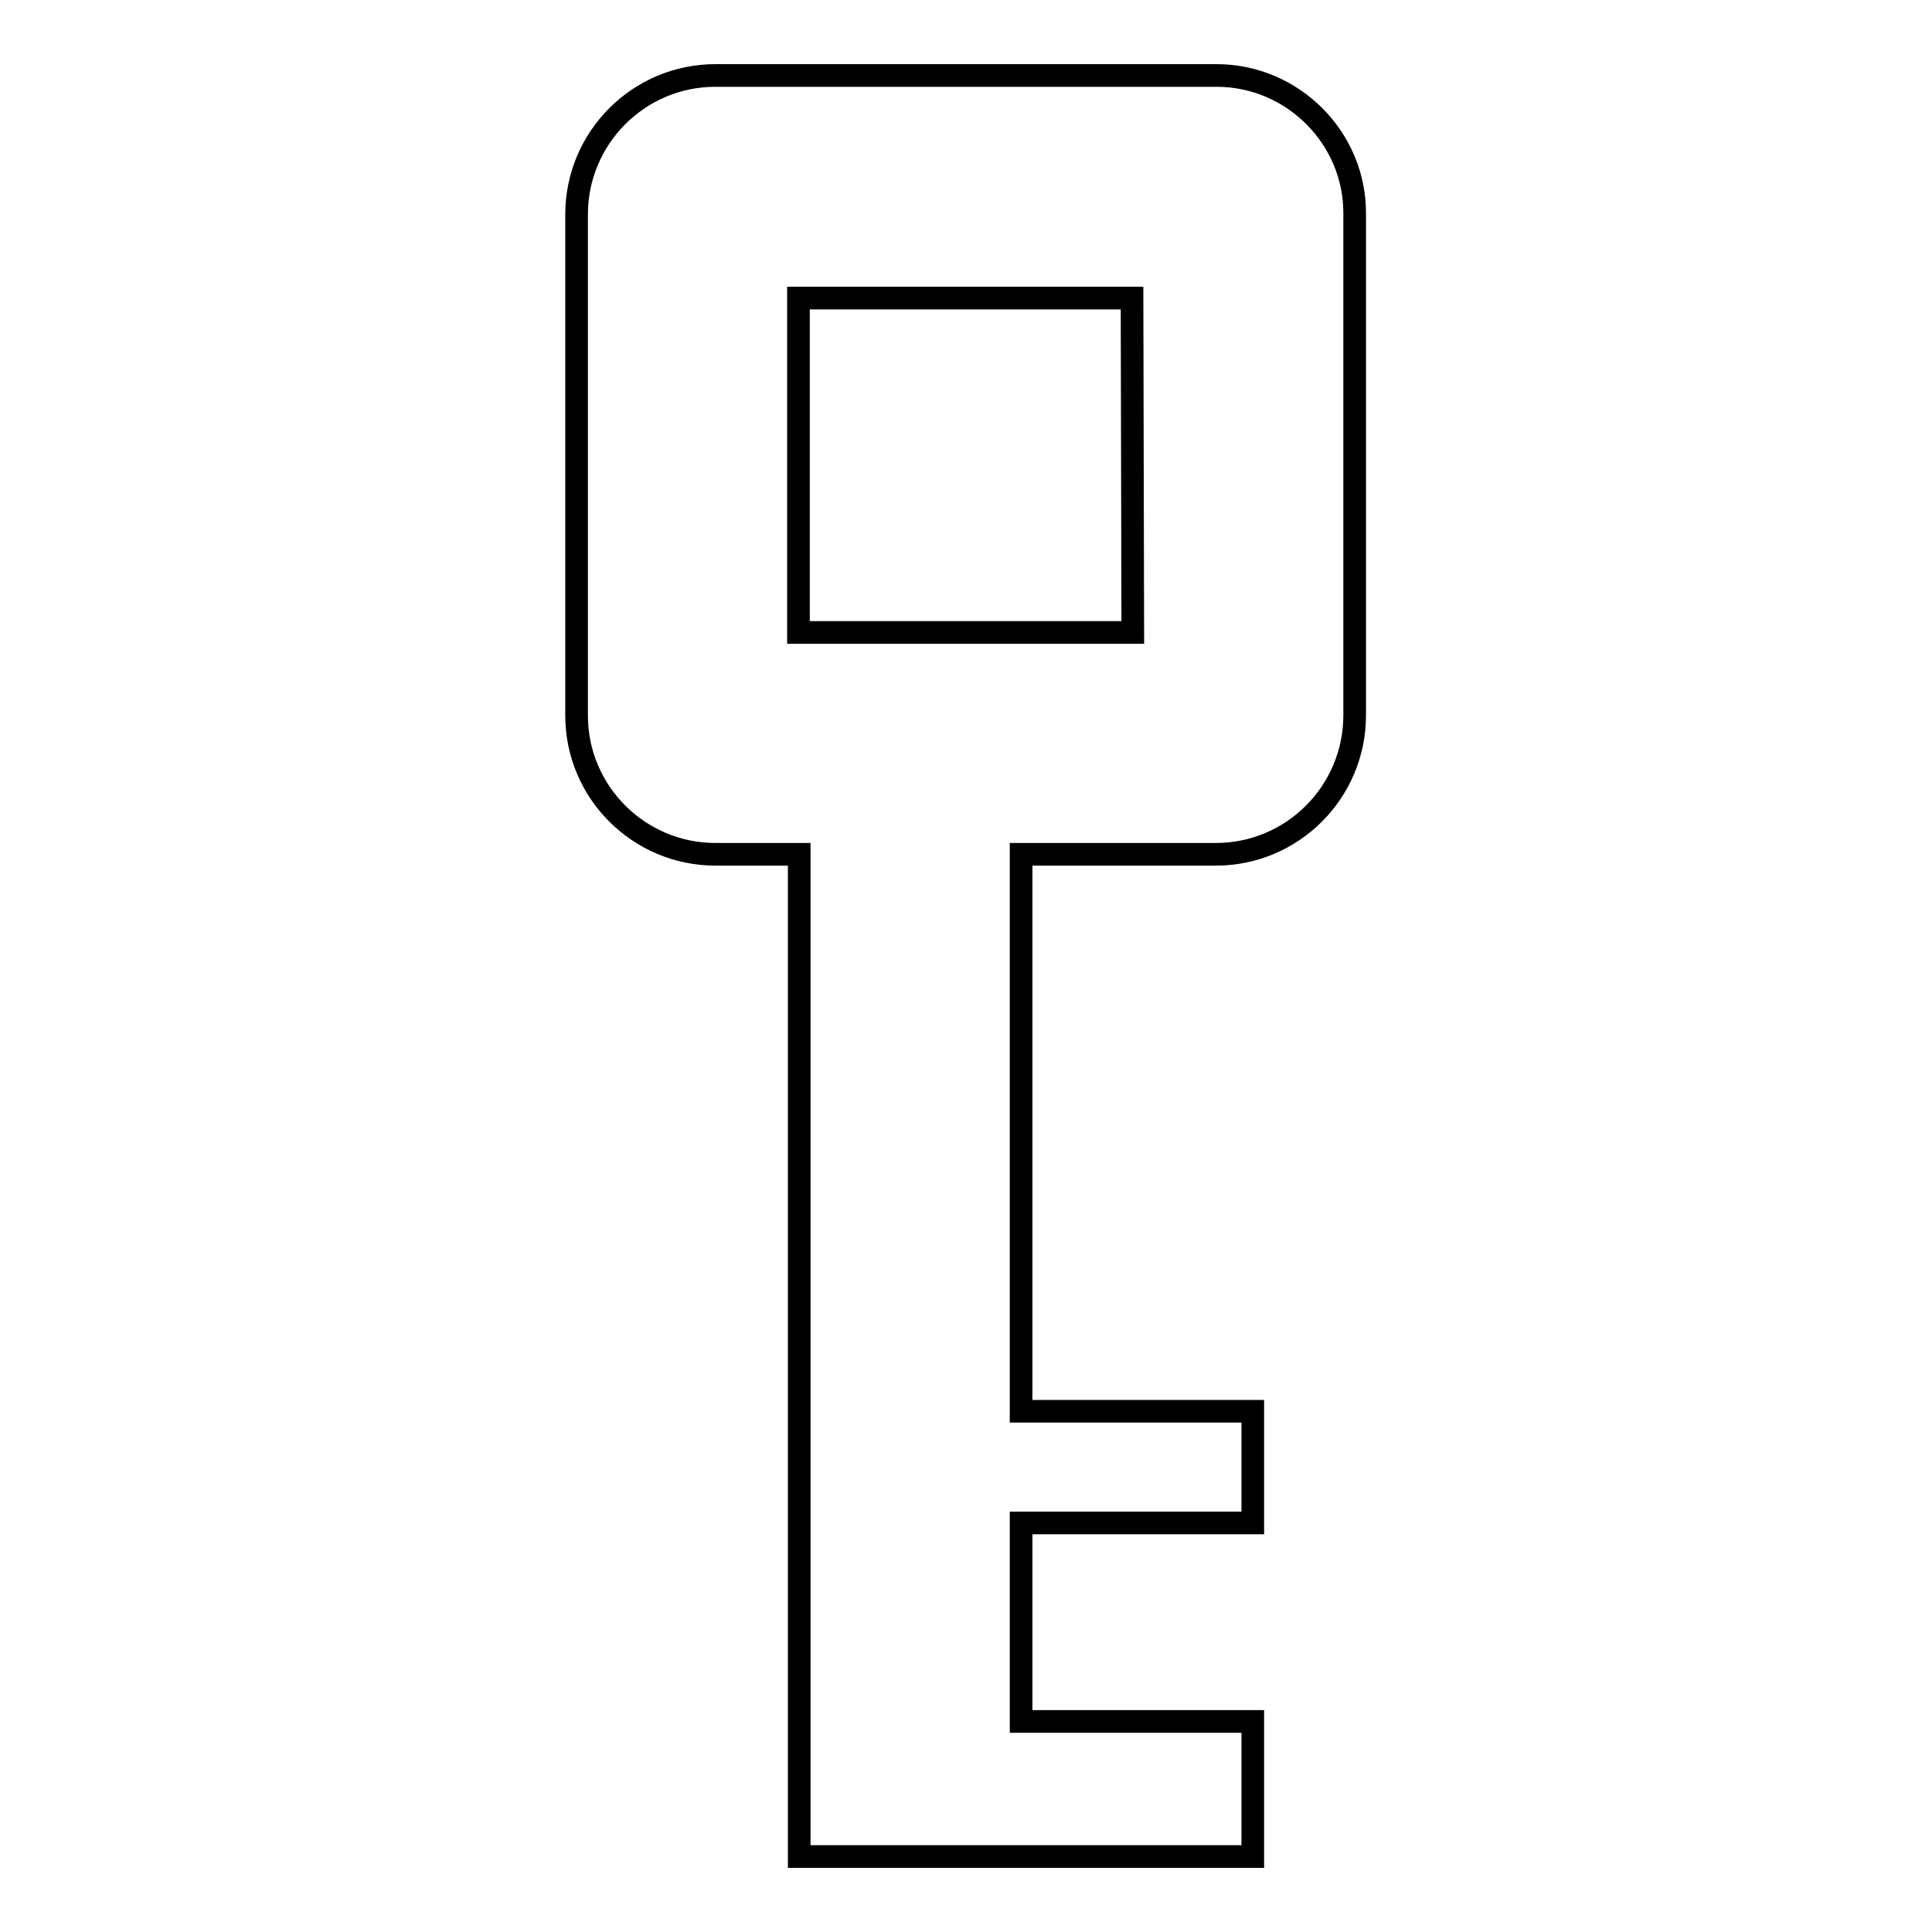 <?xml version="1.0" encoding="utf-8"?>
<!-- Svg Vector Icons : http://www.onlinewebfonts.com/icon -->
<!DOCTYPE svg PUBLIC "-//W3C//DTD SVG 1.1//EN" "http://www.w3.org/Graphics/SVG/1.1/DTD/svg11.dtd">
<svg version="1.1" xmlns="http://www.w3.org/2000/svg" xmlns:xlink="http://www.w3.org/1999/xlink" x="0px" y="0px" viewBox="0 0 256 256" enable-background="new 0 0 256 256" xml:space="preserve">
<g><g><path stroke-width="3" fill-opacity="0" stroke="#000000"  d="M161.2,10H94.8c-10.2,0-18.4,8.3-18.4,18.4v66.4c0,10.2,8.3,18.4,18.4,18.4h11.1V246h13h16.5H166v-17.9h-30.7v-26.3H166V187h-30.7v-73.8h25.8c10.2,0,18.4-8.3,18.4-18.4V28.4C179.6,18.3,171.3,10,161.2,10z M150.1,83.8h-44.3V39.5h44.2L150.1,83.8L150.1,83.8z"/></g></g>
</svg>